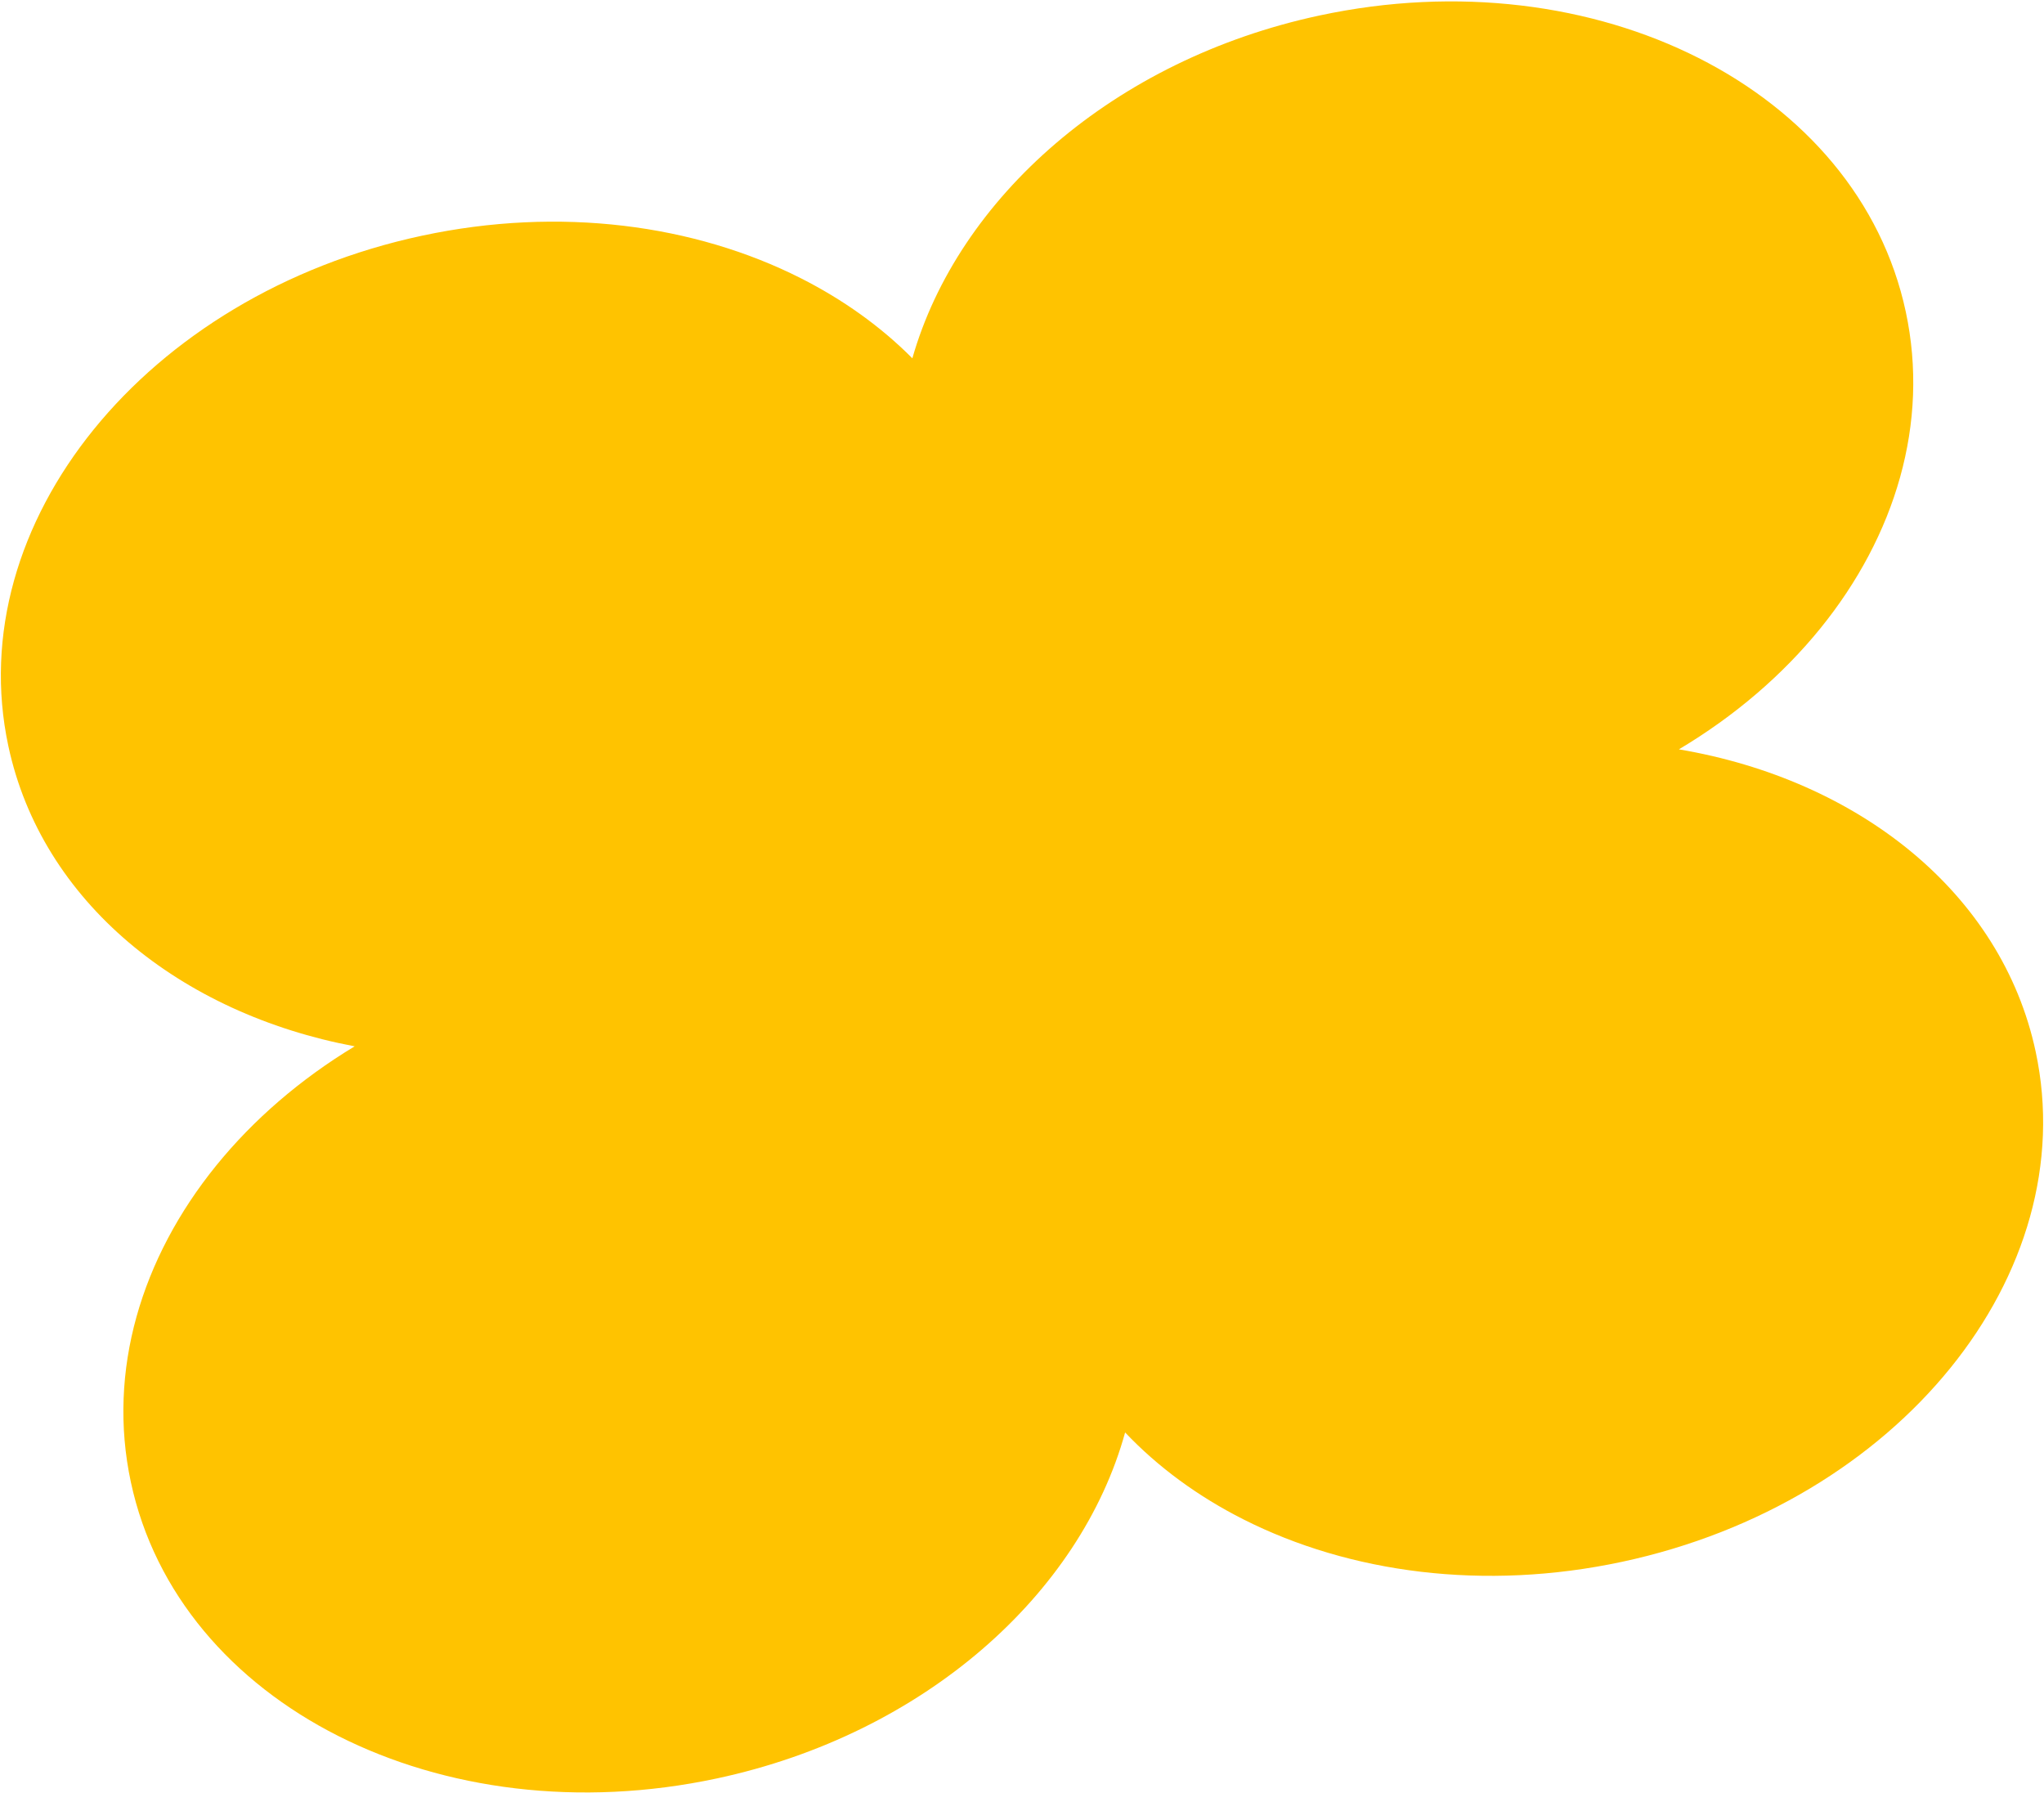 <?xml version="1.0" encoding="UTF-8"?> <svg xmlns="http://www.w3.org/2000/svg" width="782" height="686" viewBox="0 0 782 686" fill="none"><path d="M649.781 22.157C690.358 42.673 720.003 76.675 729.12 119.286C738.236 161.898 725.097 205.052 696.466 240.374C682.043 258.167 663.693 273.952 642.316 286.688C710.994 298.288 765.803 341.532 778.807 402.319C787.923 444.931 774.785 488.085 746.153 523.407C717.522 558.729 673.399 586.217 620.584 597.516C567.769 608.815 516.261 601.786 475.685 581.27C458.365 572.513 443.034 561.304 430.451 548.029C413.417 609.792 353.667 663.411 274.299 680.391C221.484 691.69 169.976 684.66 129.399 664.145C88.822 643.629 59.177 609.627 50.061 567.016C40.945 524.404 54.084 481.25 82.715 445.928C96.869 428.466 114.798 412.936 135.689 400.304C68.91 387.75 15.937 344.99 3.19 285.407C-5.926 242.796 7.213 199.641 35.844 164.319C64.475 128.998 108.625 101.476 161.44 90.177C214.255 78.878 265.763 85.907 306.339 106.423C322.517 114.603 336.981 124.929 349.052 137.081C366.501 75.832 425.968 22.793 504.882 5.911C557.697 -5.388 609.205 1.642 649.781 22.157Z" fill="#FFC300"></path></svg> 